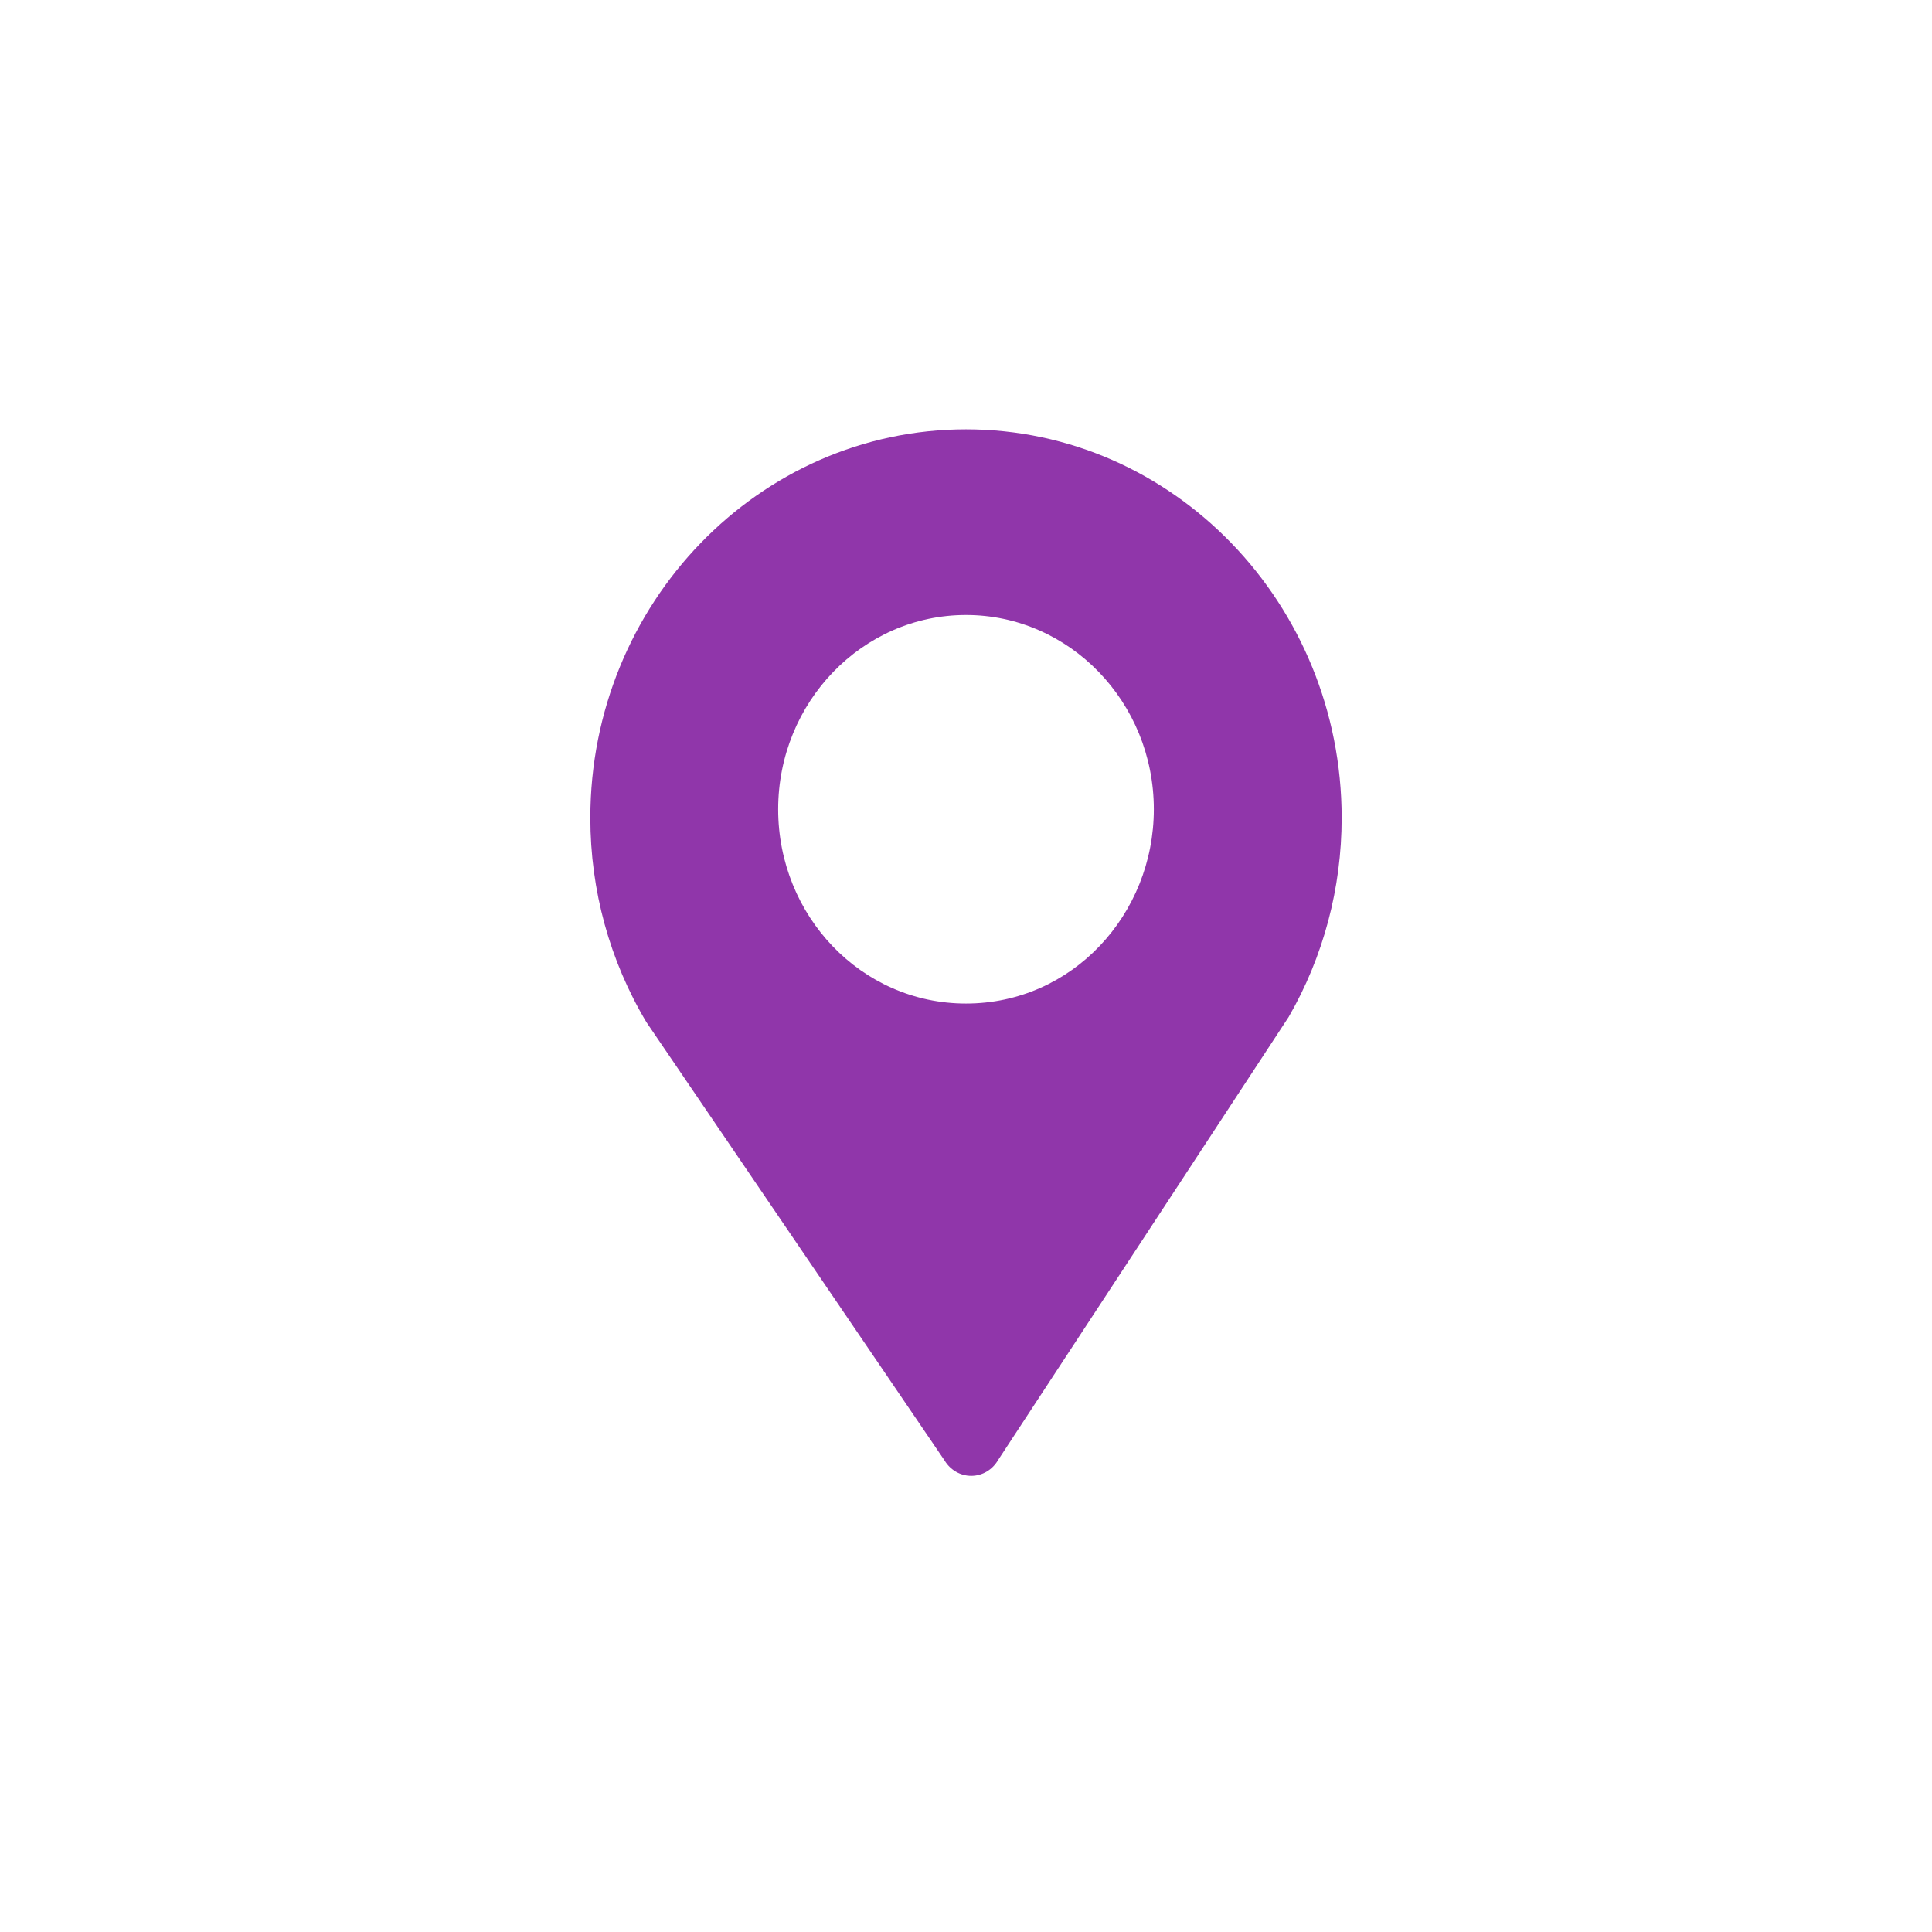 <svg xmlns="http://www.w3.org/2000/svg" width="72" height="72" viewBox="0 0 72 72" fill="none"><g filter="url(#filter0_b)"><rect width="72" height="72" rx="36" fill="white"></rect></g><path fill-rule="evenodd" clip-rule="evenodd" d="M22 30.48C22 22.496 28.28 16 36 16C43.72 16 50 22.496 50 30.48C50 33.098 49.317 35.663 48.025 37.899L37.195 54.413C36.986 54.774 36.611 54.997 36.204 55H36.194C35.791 55 35.416 54.784 35.203 54.43L24.09 38.094C22.723 35.81 22 33.178 22 30.48ZM29 30.159C29 26.166 32.14 22.919 36 22.919C39.86 22.919 43 26.166 43 30.159C43 34.082 39.959 37.399 36 37.399C32.089 37.399 29 34.125 29 30.159Z" fill="#9036AA"></path><defs><filter id="filter0_b" x="-20" y="-20" width="112" height="112" filterUnits="userSpaceOnUse" color-interpolation-filters="sRGB"><feGaussianBlur stdDeviation="10"></feGaussianBlur></filter></defs></svg>